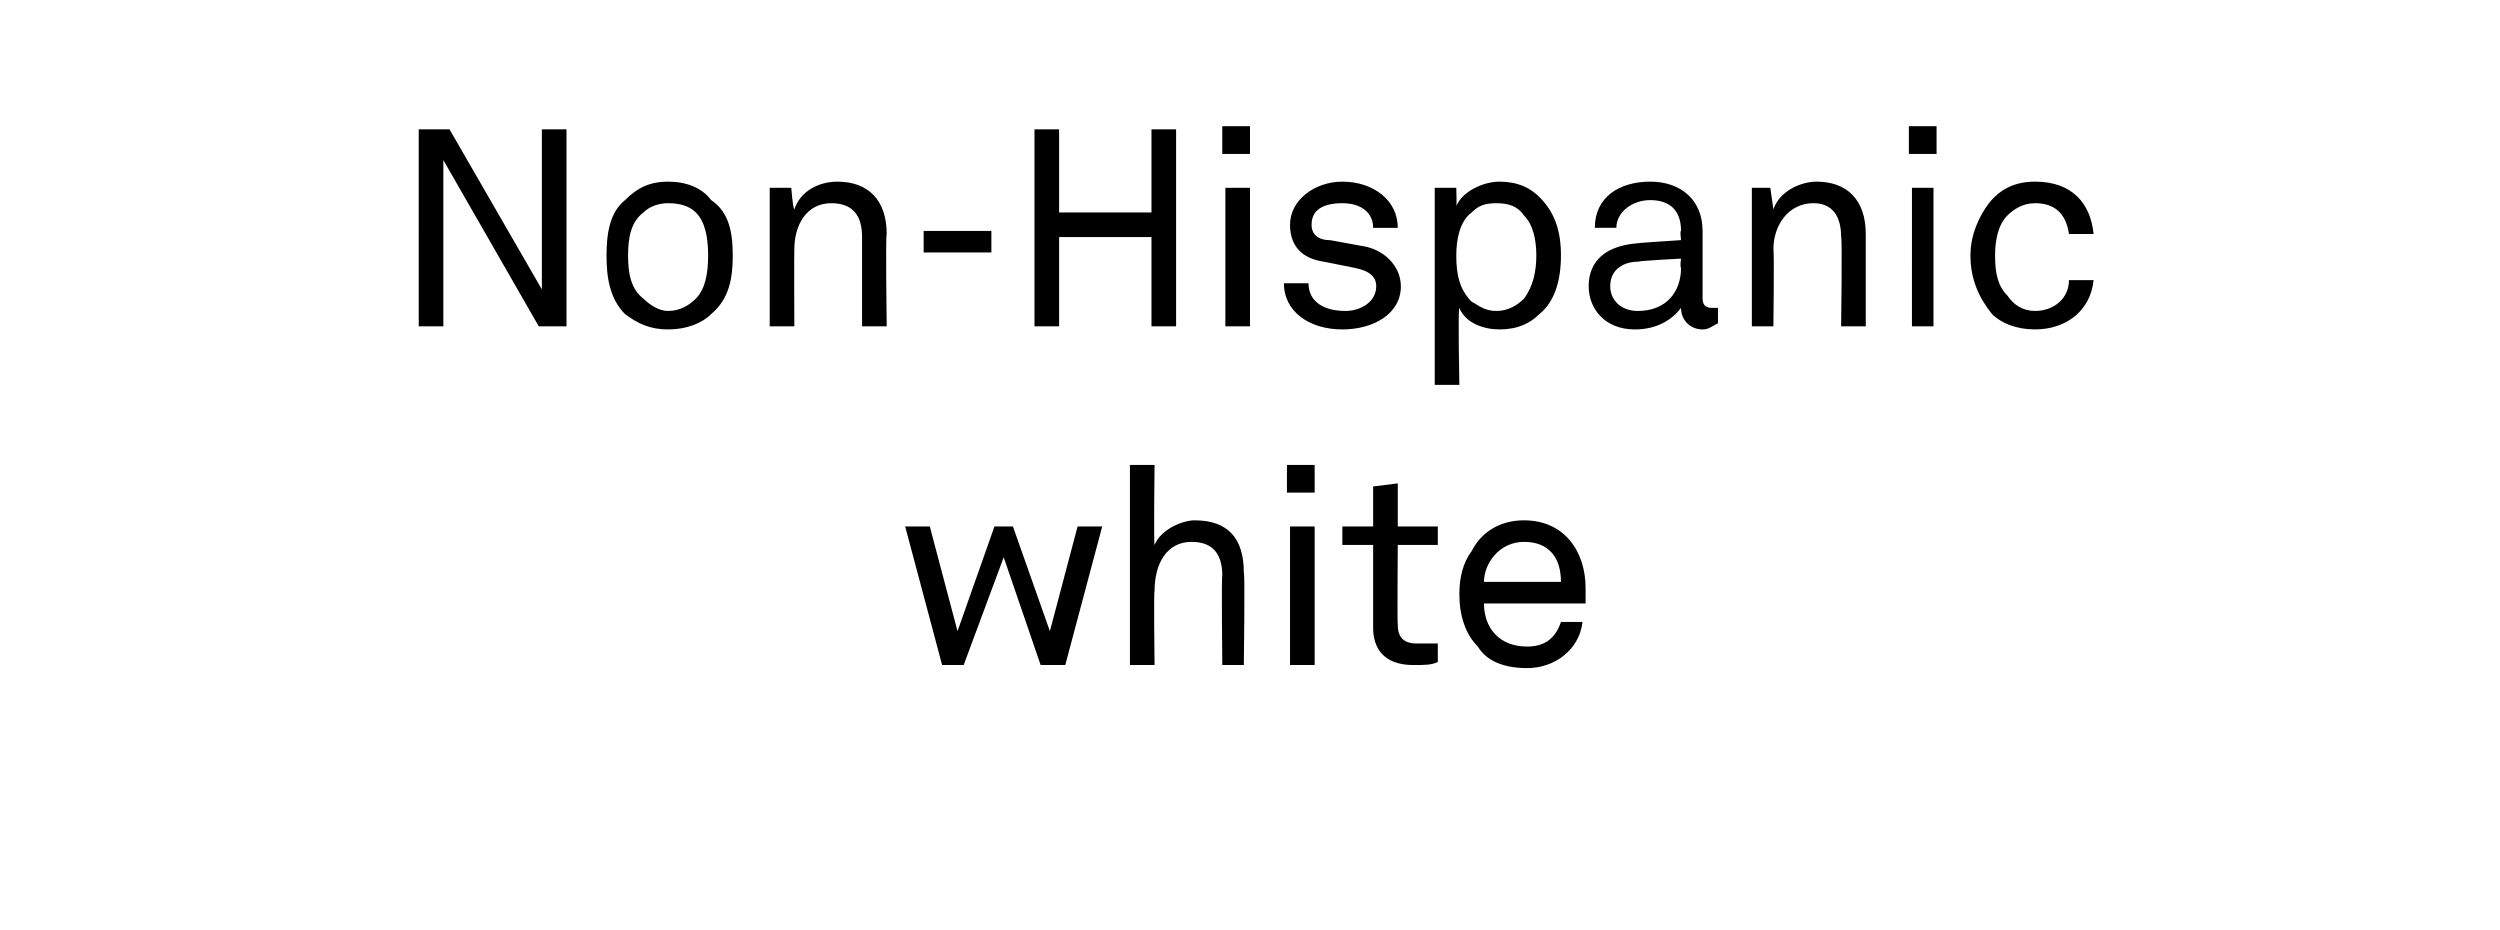 <?xml version="1.0" standalone="no"?><!DOCTYPE svg PUBLIC "-//W3C//DTD SVG 1.1//EN" "http://www.w3.org/Graphics/SVG/1.1/DTD/svg11.dtd"><svg xmlns="http://www.w3.org/2000/svg" version="1.1" width="81.2px" height="30.2px" viewBox="0 -2 81.2 30.2" style="top:-2px"><desc>Non Hispanic white</desc><defs/><g id="Polygon68328"><path d="m35.8 15.1l-1.2 4.5h-.8l-1.2-3.5l-1.3 3.5h-.7l-1.2-4.5h.8l.9 3.4l1.2-3.4h.6l1.2 3.4l.9-3.4h.8zm1.7-2s-.03 2.55 0 2.6c.2-.5.9-.8 1.3-.8c1.1 0 1.6.6 1.6 1.7c.04 0 0 3 0 3h-.7s-.03-2.89 0-2.9c0-.7-.3-1.1-1-1.1c-.8 0-1.2.7-1.2 1.6c-.03-.04 0 2.4 0 2.4h-.8v-6.5h.8zm5.2 2v4.5h-.8v-4.5h.8zm0-2v.9h-.9v-.9h.9zm1.9 5.3v-2.7h-1v-.6h1v-1.3l.8-.1v1.4h1.3v.6h-1.3s-.02 2.56 0 2.6c0 .4.2.6.6.6h.7v.6c-.2.1-.4.1-.8.1c-1 0-1.3-.6-1.3-1.2zm3.4.6c-.4-.4-.6-1-.6-1.7c0-.5.1-1 .4-1.4c.3-.6.9-1 1.7-1c1.3 0 2 1 2 2.2v.5h-3.3c0 .8.5 1.4 1.4 1.4c.5 0 .9-.2 1.1-.8h.7c-.1.9-.9 1.5-1.8 1.5c-.7 0-1.3-.2-1.6-.7zm2.7-2.1c0-.8-.4-1.3-1.2-1.3c-.8 0-1.3.7-1.3 1.3h2.5z" stroke="none" fill="#000"/></g><g id="Polygon68327"><path d="m18.4 2.2v6.4h-.9l-3.1-5.4v5.4h-.8V2.2h1l3 5.2V2.2h.8zm1.9 6c-.5-.5-.6-1.2-.6-1.9c0-.7.1-1.4.6-1.8c.4-.4.8-.6 1.4-.6c.6 0 1.1.2 1.4.6c.6.4.7 1.1.7 1.8c0 .7-.1 1.4-.7 1.9c-.3.3-.8.5-1.4.5c-.6 0-1-.2-1.4-.5zm2.3-.5c.3-.3.4-.8.4-1.4c0-.6-.1-1.1-.4-1.4c-.2-.2-.5-.3-.9-.3c-.3 0-.6.1-.8.3c-.4.3-.5.8-.5 1.4c0 .6.1 1.1.5 1.4c.2.2.5.4.8.4c.4 0 .7-.2.9-.4zM25 4.1h.7s.05.65.1.7c.2-.6.8-.9 1.4-.9c1 0 1.6.6 1.6 1.7c-.04 0 0 3 0 3h-.8V5.7c0-.7-.3-1.1-1-1.1c-.8 0-1.2.7-1.2 1.5c-.01.03 0 2.5 0 2.5h-.8V4.1zm7.2 1.4v.7H30v-.7h2.2zm2.2-3.3v2.7h3V2.2h.8v6.4h-.8V5.7h-3v2.9h-.8V2.2h.8zm6.2 1.9v4.5h-.8V4.1h.8zm0-2v.9h-.9v-.9h.9zm3 6.6c-1.1 0-1.9-.6-1.9-1.5h.8c0 .6.5.9 1.2.9c.5 0 1-.3 1-.8c0-.3-.2-.5-.7-.6l-1-.2c-.7-.1-1.1-.5-1.1-1.2c0-.8.8-1.4 1.7-1.4c1 0 1.8.6 1.8 1.5h-.8c0-.5-.4-.8-1-.8c-.6 0-1 .2-1 .7c0 .3.2.5.6.5l1.1.2c.6.1 1.2.6 1.2 1.3c0 .9-.9 1.4-1.9 1.4zm3-4.6h.7s.02.62 0 .6c.2-.5.9-.8 1.4-.8c.6 0 1 .2 1.3.5c.5.5.7 1.1.7 1.9c0 .8-.2 1.5-.7 1.9c-.3.3-.7.5-1.3.5c-.5 0-1.1-.2-1.3-.7c-.05.04 0 2.5 0 2.5h-.8V4.1zm2.9 3.6c.3-.4.4-.9.4-1.4c0-.5-.1-1-.4-1.3c-.2-.3-.5-.4-.9-.4c-.4 0-.6.1-.8.3c-.4.3-.5.9-.5 1.4c0 .6.1 1.1.5 1.5c.2.1.4.3.8.3c.4 0 .7-.2.9-.4zm2.1-.4c0-.6.3-1.3 1.6-1.4c-.02-.01 1.4-.1 1.4-.1c0 0-.04-.31 0-.3c0-.7-.4-1-1-1c-.6 0-1.1.4-1.1.9h-.7c0-1 .8-1.5 1.8-1.5c1 0 1.7.6 1.7 1.6v2.2c0 .2.1.3.3.3h.2v.5c-.2.1-.3.2-.5.2c-.4 0-.7-.3-.7-.7c-.3.4-.8.7-1.5.7c-1 0-1.5-.7-1.5-1.4zm3-.6c-.04-.03 0-.3 0-.3c0 0-1.35.07-1.4.1c-.4 0-.9.2-.9.8c0 .4.3.8.9.8c.9 0 1.4-.6 1.4-1.4zm2.3-2.6h.6l.1.7c.2-.6.9-.9 1.4-.9c1 0 1.6.6 1.6 1.7v3h-.8s.04-2.89 0-2.9c0-.7-.3-1.1-.9-1.1c-.8 0-1.3.7-1.3 1.5c.03.03 0 2.5 0 2.5h-.7V4.1zm5.9 0v4.5h-.7V4.1h.7zm.1-2v.9h-.9v-.9h.9zm1.8 6.1c-.4-.5-.7-1.1-.7-1.9c0-.7.3-1.3.6-1.7c.4-.5.9-.7 1.5-.7c1.2 0 1.8.7 1.9 1.7h-.8c-.1-.7-.5-1-1.1-1c-.4 0-.7.2-.9.4c-.3.3-.4.8-.4 1.3c0 .6.1 1 .4 1.3c.2.3.5.5.9.5c.6 0 1.1-.4 1.1-1h.8c-.1 1-.9 1.6-1.9 1.6c-.6 0-1.1-.2-1.4-.5z" stroke="none" fill="#000"/></g></svg>